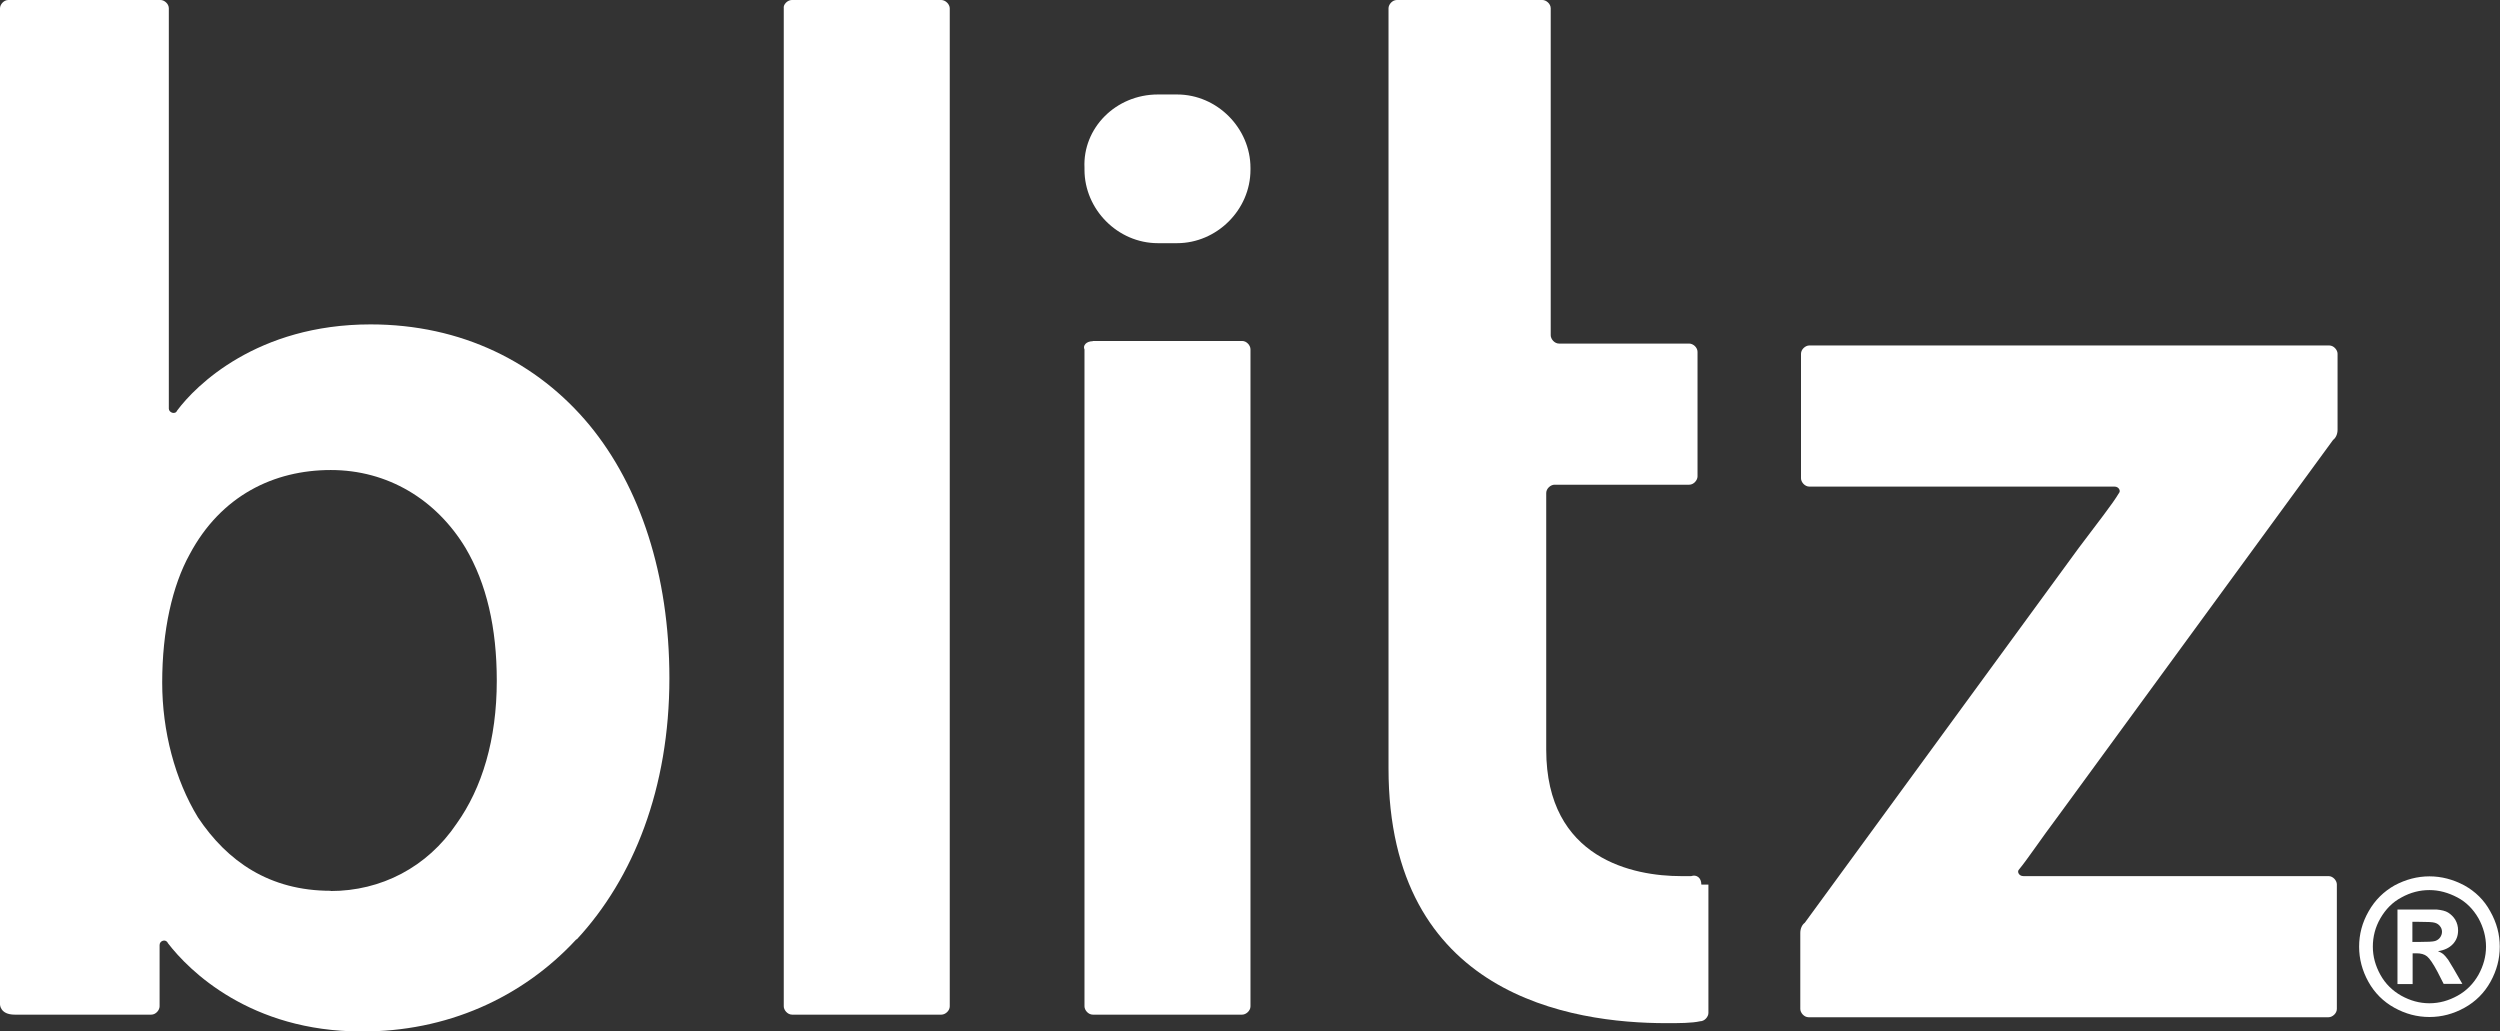 <?xml version="1.0" encoding="UTF-8"?>
<svg id="Layer_2" data-name="Layer 2" xmlns="http://www.w3.org/2000/svg" viewBox="0 0 105.58 43.56">
  <rect x="0" y="0" width="105.58" height="43.56" fill="#333333" stroke="none"/>
  <defs>
    <style>
      .cls-1 {
        fill: #fff;
      }
    </style>
  </defs>
  <g id="Layer_1-2" data-name="Layer 1">
    <g>
      <g>
        <path class="cls-1" d="m46.15,14.4h6.31c.19,0,.35.19.35.35v27.75c0,.19-.19.35-.35.35h-6.31c-.19,0-.35-.19-.35-.35V14.76c-.08-.17.08-.35.35-.35"/>
        <path class="cls-1" d="m33.44,0h6.31C39.94,0,40.11.19,40.11.35v42.15c0,.19-.19.35-.35.35h-6.31c-.19,0-.35-.19-.35-.35V.35C33.07.19,33.26,0,33.44,0"/>
        <path class="cls-1" d="m76.03,39.4c0-.19.08-.35.19-.43l11.57-15.83c.81-1.08,1.43-1.86,1.7-2.32.08-.08,0-.27-.19-.27h-12.89c-.19,0-.35-.19-.35-.35v-5.26c0-.19.19-.35.35-.35h21.96c.19,0,.35.19.35.35v3.21c0,.19-.08.35-.19.43l-11.57,15.83c-.81,1.08-1.32,1.86-1.7,2.32-.08.08,0,.27.19.27h12.89c.19,0,.35.19.35.35v5.26c0,.19-.19.35-.35.35h-21.96c-.19,0-.35-.19-.35-.35v-3.21Z"/>
        <path class="cls-1" d="m71.85,37.35c0-.27-.19-.43-.43-.35h-.43c-1.97,0-5.69-.7-5.69-5.34v-10.84c0-.19.19-.35.35-.35h5.69c.19,0,.35-.19.35-.35v-5.26c0-.19-.19-.35-.35-.35h-5.5c-.19,0-.35-.19-.35-.35V.35c0-.19-.19-.35-.35-.35h-6.15c-.19,0-.35.19-.35.35v32.1c0,9.6,7.74,10.76,11.73,10.76.54,0,1.08,0,1.43-.08.19,0,.35-.19.35-.35v-5.42h-.29Z"/>
        <path class="cls-1" d="m24.36,39.67c2.4-2.59,3.91-6.39,3.91-11.03,0-4.37-1.24-8.09-3.37-10.68h0c-2.21-2.67-5.42-4.26-9.25-4.26-4.8,0-7.39,2.59-8.17,3.64-.08.19-.35.08-.35-.08V.35c0-.19-.19-.35-.35-.35H.35c-.19,0-.35.19-.35.35v42.07s0,.43.62.43h5.77c.19,0,.35-.19.35-.35v-2.59c0-.19.27-.27.35-.08.89,1.16,3.48,3.73,8.17,3.73,3.58.02,6.79-1.41,9.08-3.89h0Zm-10.39-2.05c-2.59,0-4.37-1.24-5.61-3.1-.97-1.59-1.51-3.64-1.51-5.69,0-2.21.43-4.1,1.16-5.42,1.32-2.48,3.56-3.56,5.96-3.56s4.45,1.24,5.69,3.29l.35-.35-.35.35c.89,1.51,1.32,3.37,1.32,5.61,0,2.48-.62,4.53-1.7,6.04-1.24,1.84-3.19,2.84-5.32,2.84Z"/>
        <path class="cls-1" d="m48.9,3.99h.81c1.7,0,3.1,1.43,3.1,3.1v.08c0,1.7-1.43,3.1-3.1,3.1h-.81c-1.7,0-3.1-1.43-3.1-3.1v-.08c-.08-1.68,1.32-3.1,3.1-3.1"/>
      </g>
      <path class="cls-1" d="m102.6,37.01c.51,0,1,.13,1.47.38.47.26.84.62,1.1,1.1.27.48.4.97.4,1.49s-.13,1.01-.39,1.48-.63.84-1.1,1.1c-.47.26-.96.39-1.48.39s-1.01-.13-1.48-.39-.84-.63-1.1-1.1-.39-.96-.39-1.48.13-1.02.4-1.49c.27-.48.64-.84,1.1-1.1.47-.25.96-.38,1.47-.38Zm0,.58c-.41,0-.8.1-1.18.31-.38.2-.67.5-.89.88s-.32.78-.32,1.2.11.81.32,1.19.51.67.88.88c.38.21.77.32,1.19.32s.81-.11,1.19-.32c.38-.21.67-.51.88-.88.21-.38.32-.78.32-1.19s-.11-.82-.32-1.2c-.22-.38-.51-.68-.89-.88-.38-.2-.77-.31-1.18-.31Zm-1.35,3.98v-3.16h.64c.6,0,.94,0,1.01,0,.21.02.38.06.49.13s.22.17.3.3c.08.14.12.29.12.45,0,.23-.07.42-.22.58-.15.16-.36.26-.63.3.1.04.17.08.22.12s.12.12.21.24c.02.03.1.16.23.38l.37.64h-.79l-.26-.51c-.18-.34-.33-.56-.44-.65s-.26-.13-.44-.13h-.17v1.3h-.64Zm.64-1.79h.26c.37,0,.6-.01.69-.04s.16-.08.21-.15.08-.15.08-.24-.03-.17-.08-.23c-.05-.07-.12-.12-.22-.15-.09-.03-.32-.04-.69-.04h-.26v.86Z"/>
    </g>
  </g>
</svg>